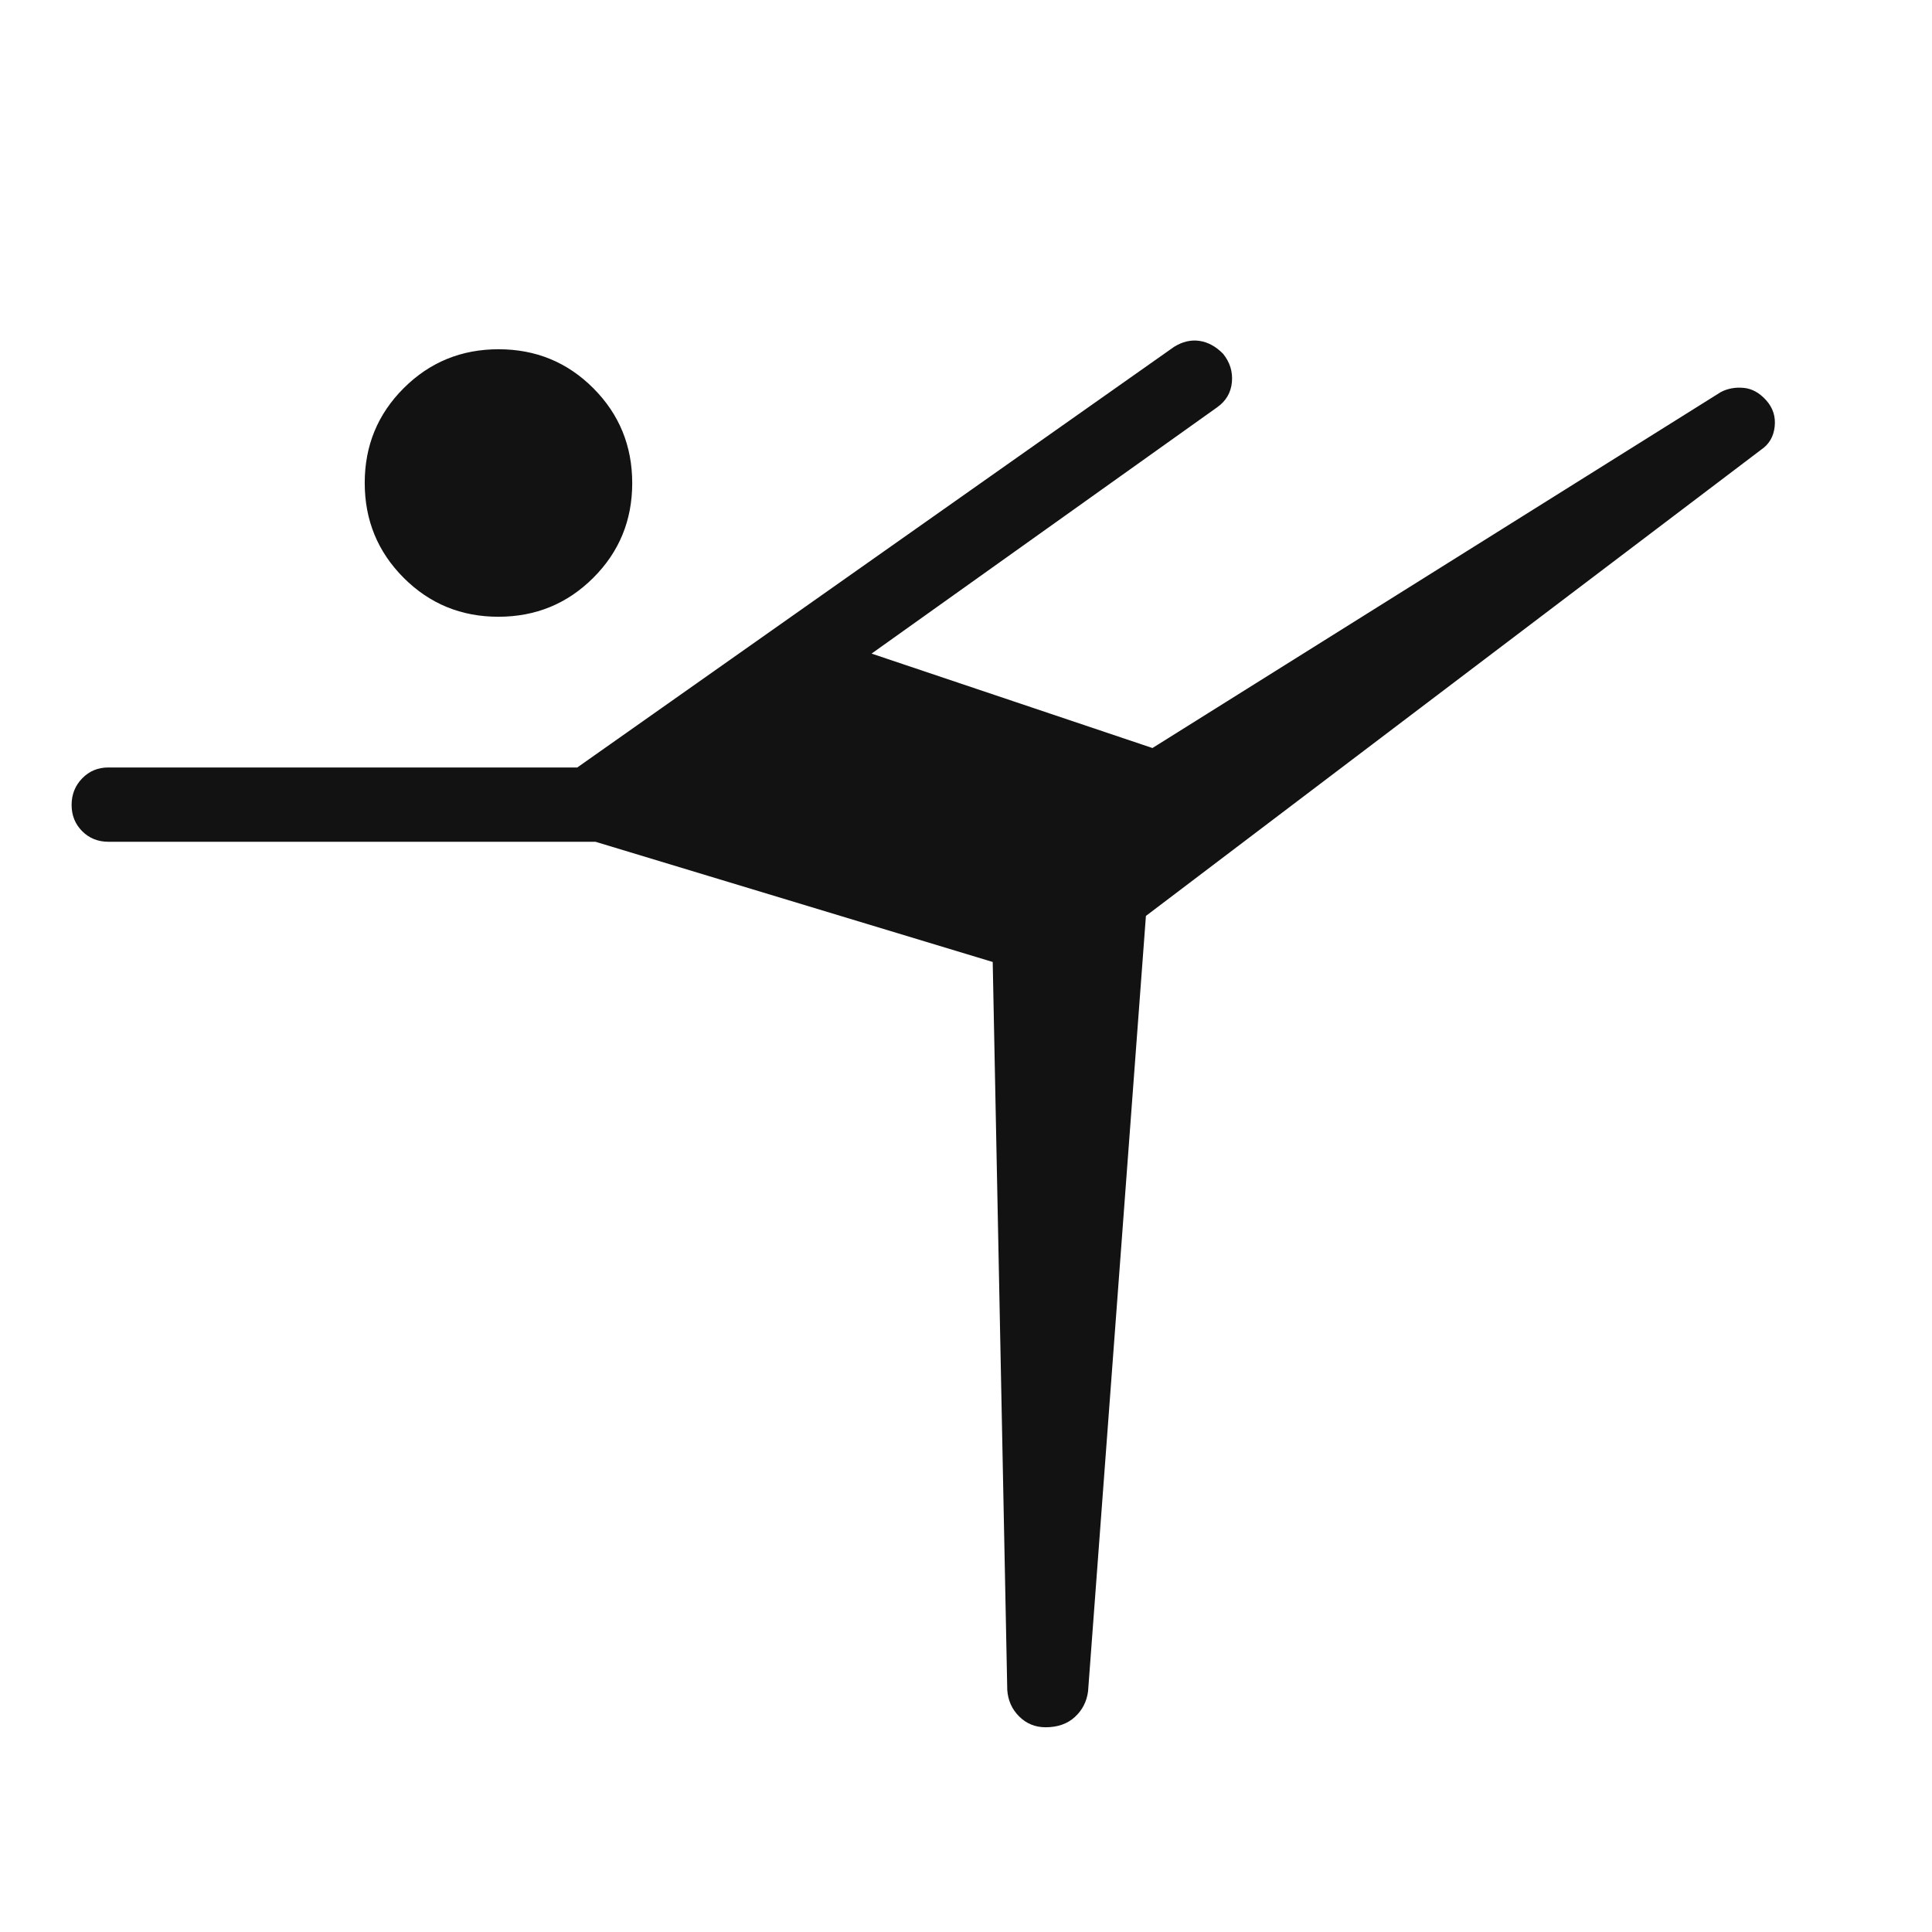<svg xmlns="http://www.w3.org/2000/svg" height="24px" viewBox="0 -960 960 960" width="24px" fill="#121212"><path d="M500.5-120.31 493.27-482l-197.39-59.73H53.85q-7.77 0-13.02-5.26t-5.25-13.04q0-7.78 5.25-13.2 5.25-5.42 13.02-5.42h233l296.53-209q6.24-3.89 12.6-2.97 6.37.93 11.75 6.39 5.12 6.33 4.39 14.15-.72 7.83-7.43 12.54L433.08-635.23l139.57 46.92 282.43-176.88q5.11-2.66 11.32-2.08 6.22.58 11.22 6.18 5 5.59 4.21 13.03-.79 7.44-6.64 11.44L569.4-504.88l-28.75 385.34q-1.02 7.63-6.57 12.72-5.55 5.09-14.52 5.09-7.71 0-13.12-5.35-5.4-5.35-5.94-13.23ZM247.64-653.54q-27.76 0-47.08-19.37-19.33-19.38-19.33-47.14t19.38-47.08q19.37-19.33 47.13-19.33t47.09 19.37q19.32 19.38 19.32 47.14t-19.37 47.08q-19.38 19.33-47.14 19.33Z"/></svg>
